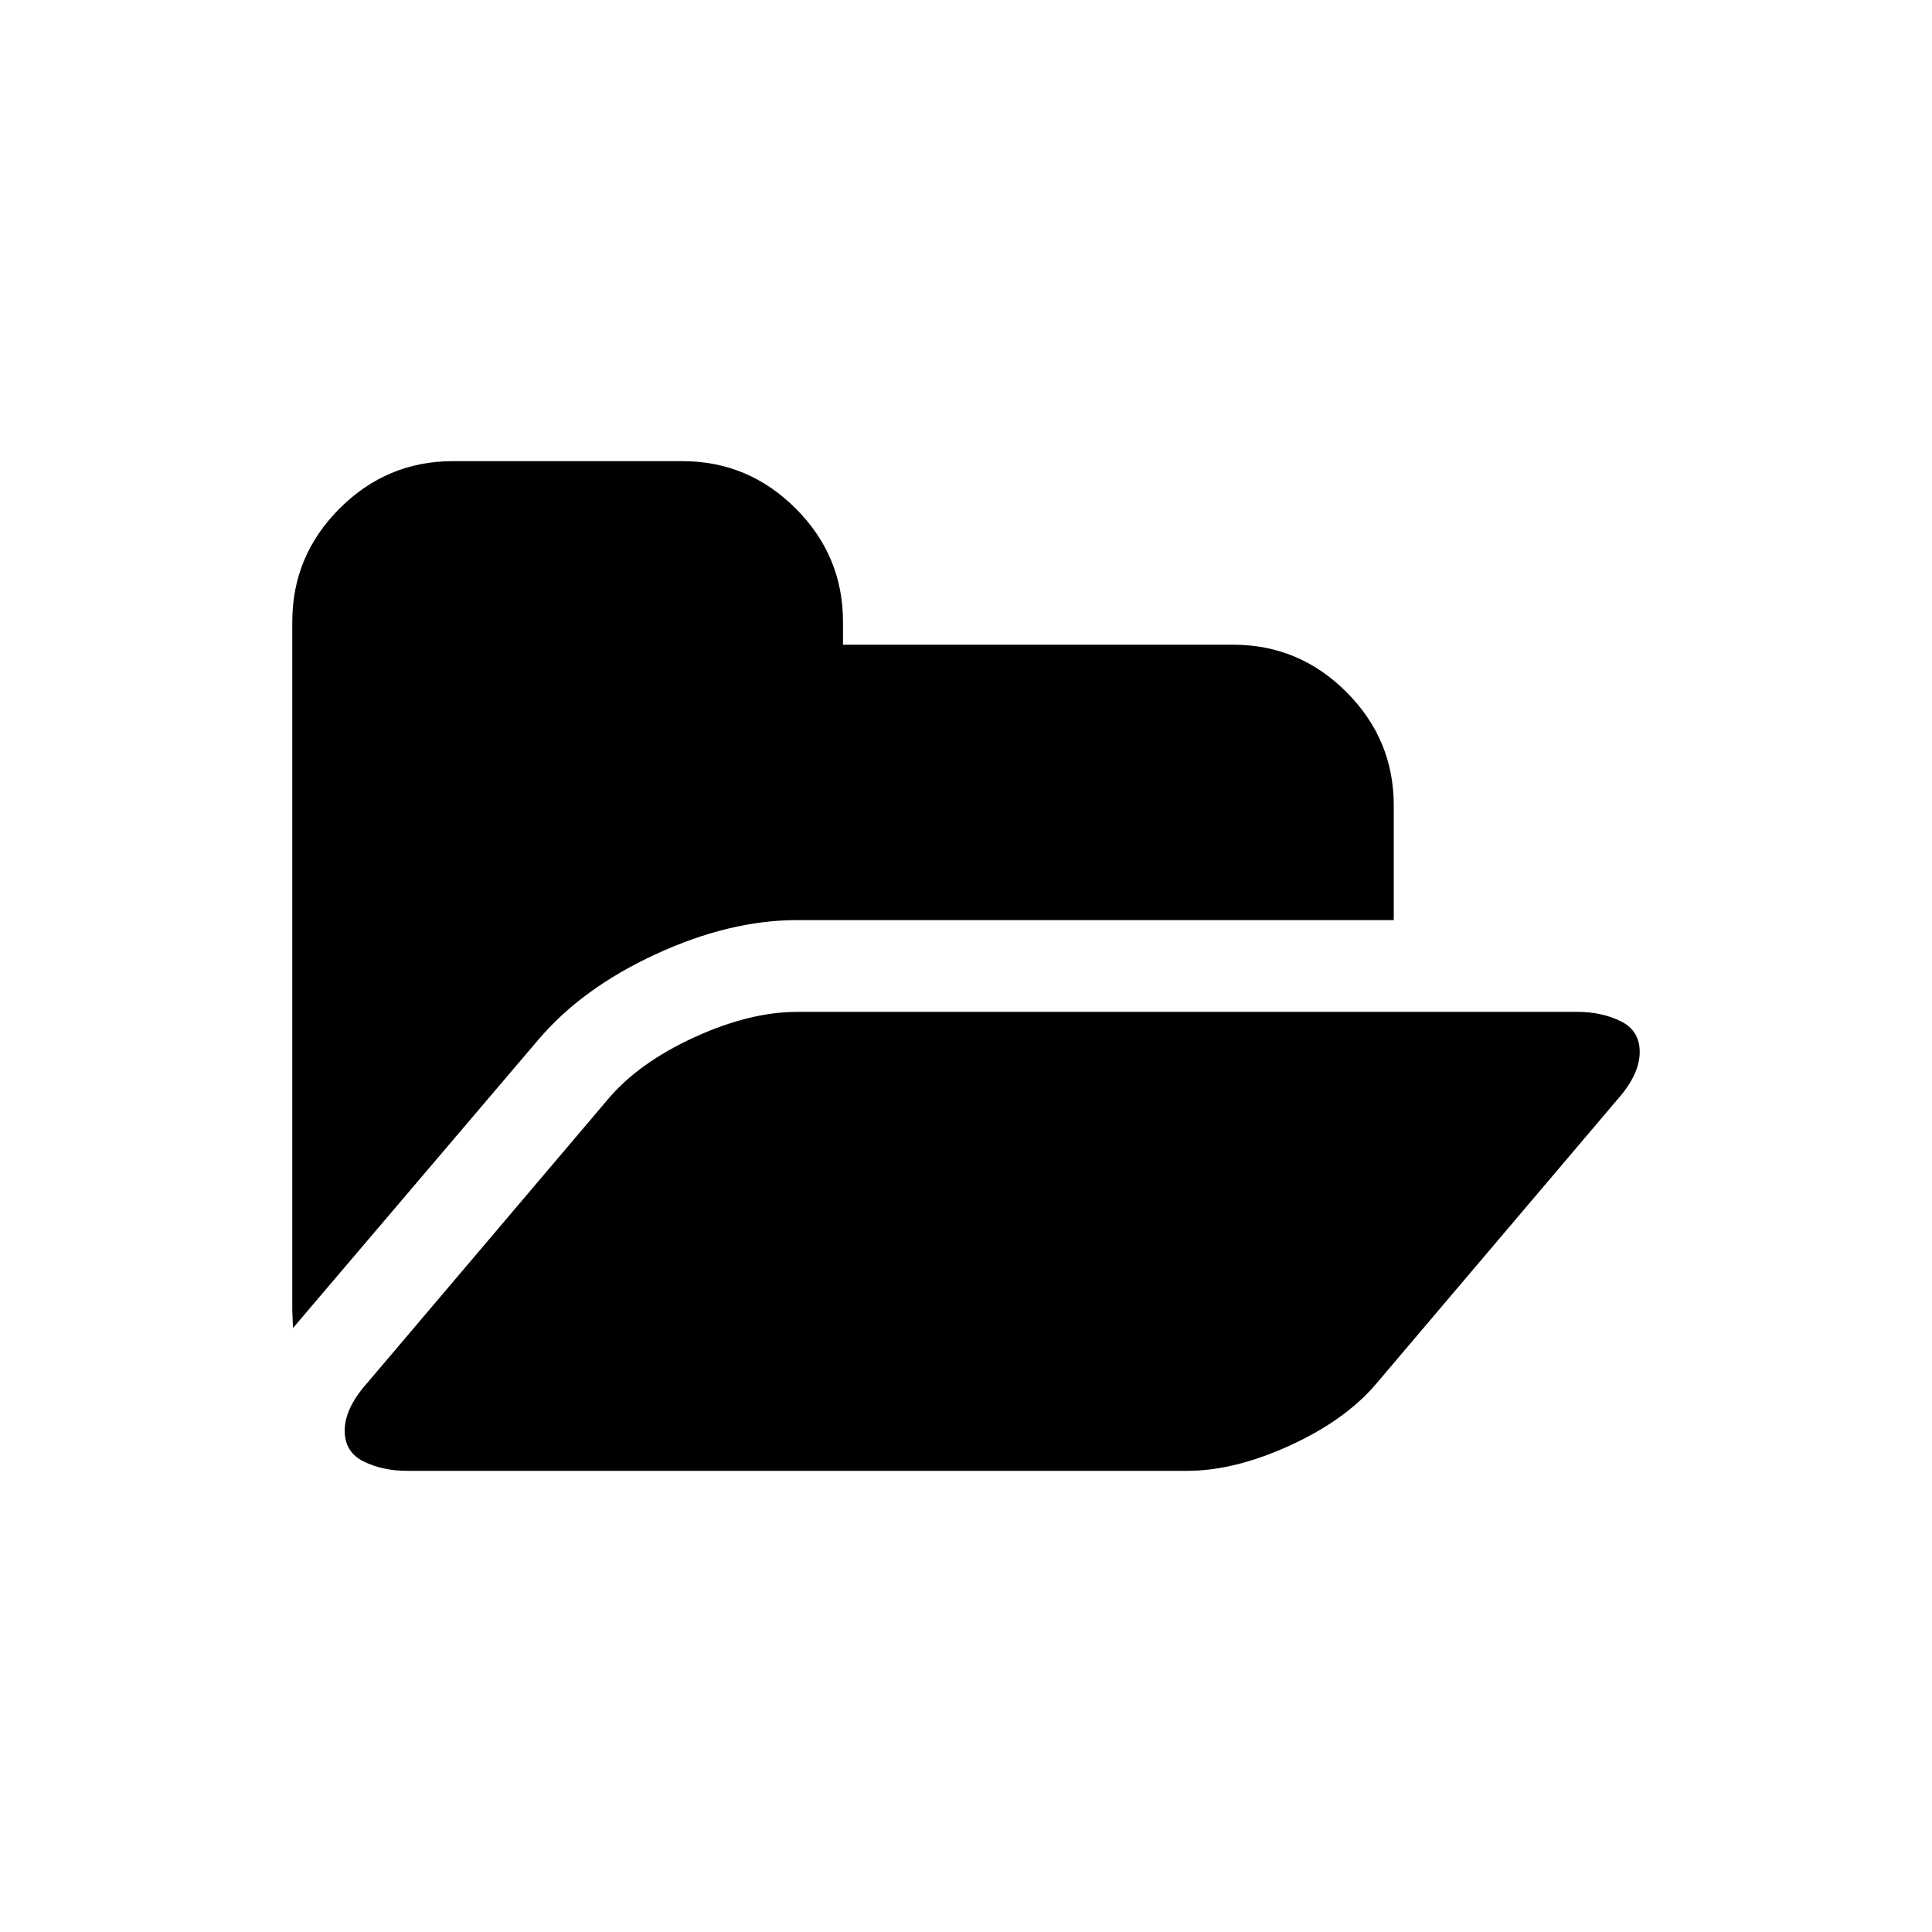 <?xml version="1.0" encoding="UTF-8"?>
<!-- Uploaded to: ICON Repo, www.svgrepo.com, Generator: ICON Repo Mixer Tools -->
<svg fill="#000000" width="800px" height="800px" version="1.1" viewBox="144 144 512 512" xmlns="http://www.w3.org/2000/svg">
 <g>
  <path d="m317.81 396.86c13.047-6.016 25.527-9.023 37.438-9.023l158.11-0.004v-30.406c0-11.656-4.184-21.668-12.547-30.031-8.363-8.363-18.367-12.543-30.027-12.543l-103.38 0.004v-6.082c0-11.656-4.18-21.664-12.543-30.023-8.363-8.363-18.371-12.543-30.027-12.543h-60.805c-11.656 0-21.664 4.184-30.027 12.543-8.363 8.359-12.543 18.367-12.543 30.023v182.43c0 0.508 0.031 1.301 0.094 2.379 0.062 1.074 0.094 1.867 0.094 2.375l0.949-1.137 64.043-75.258c7.734-9.117 18.121-16.691 31.168-22.703z"/>
  <path d="m573.5 414.63c-3.356-1.648-7.188-2.477-11.496-2.477l-206.75 0.004c-8.363 0-17.453 2.25-27.27 6.746-9.816 4.5-17.453 9.977-22.898 16.441l-63.848 75.254c-3.93 4.434-5.891 8.617-5.891 12.543 0 3.801 1.68 6.523 5.035 8.172s7.188 2.473 11.496 2.473h206.76c8.359 0 17.445-2.25 27.266-6.746 9.816-4.496 17.449-9.977 22.898-16.438l63.852-75.25c3.926-4.434 5.887-8.613 5.887-12.547 0-3.805-1.68-6.527-5.039-8.176z"/>
 </g>
</svg>